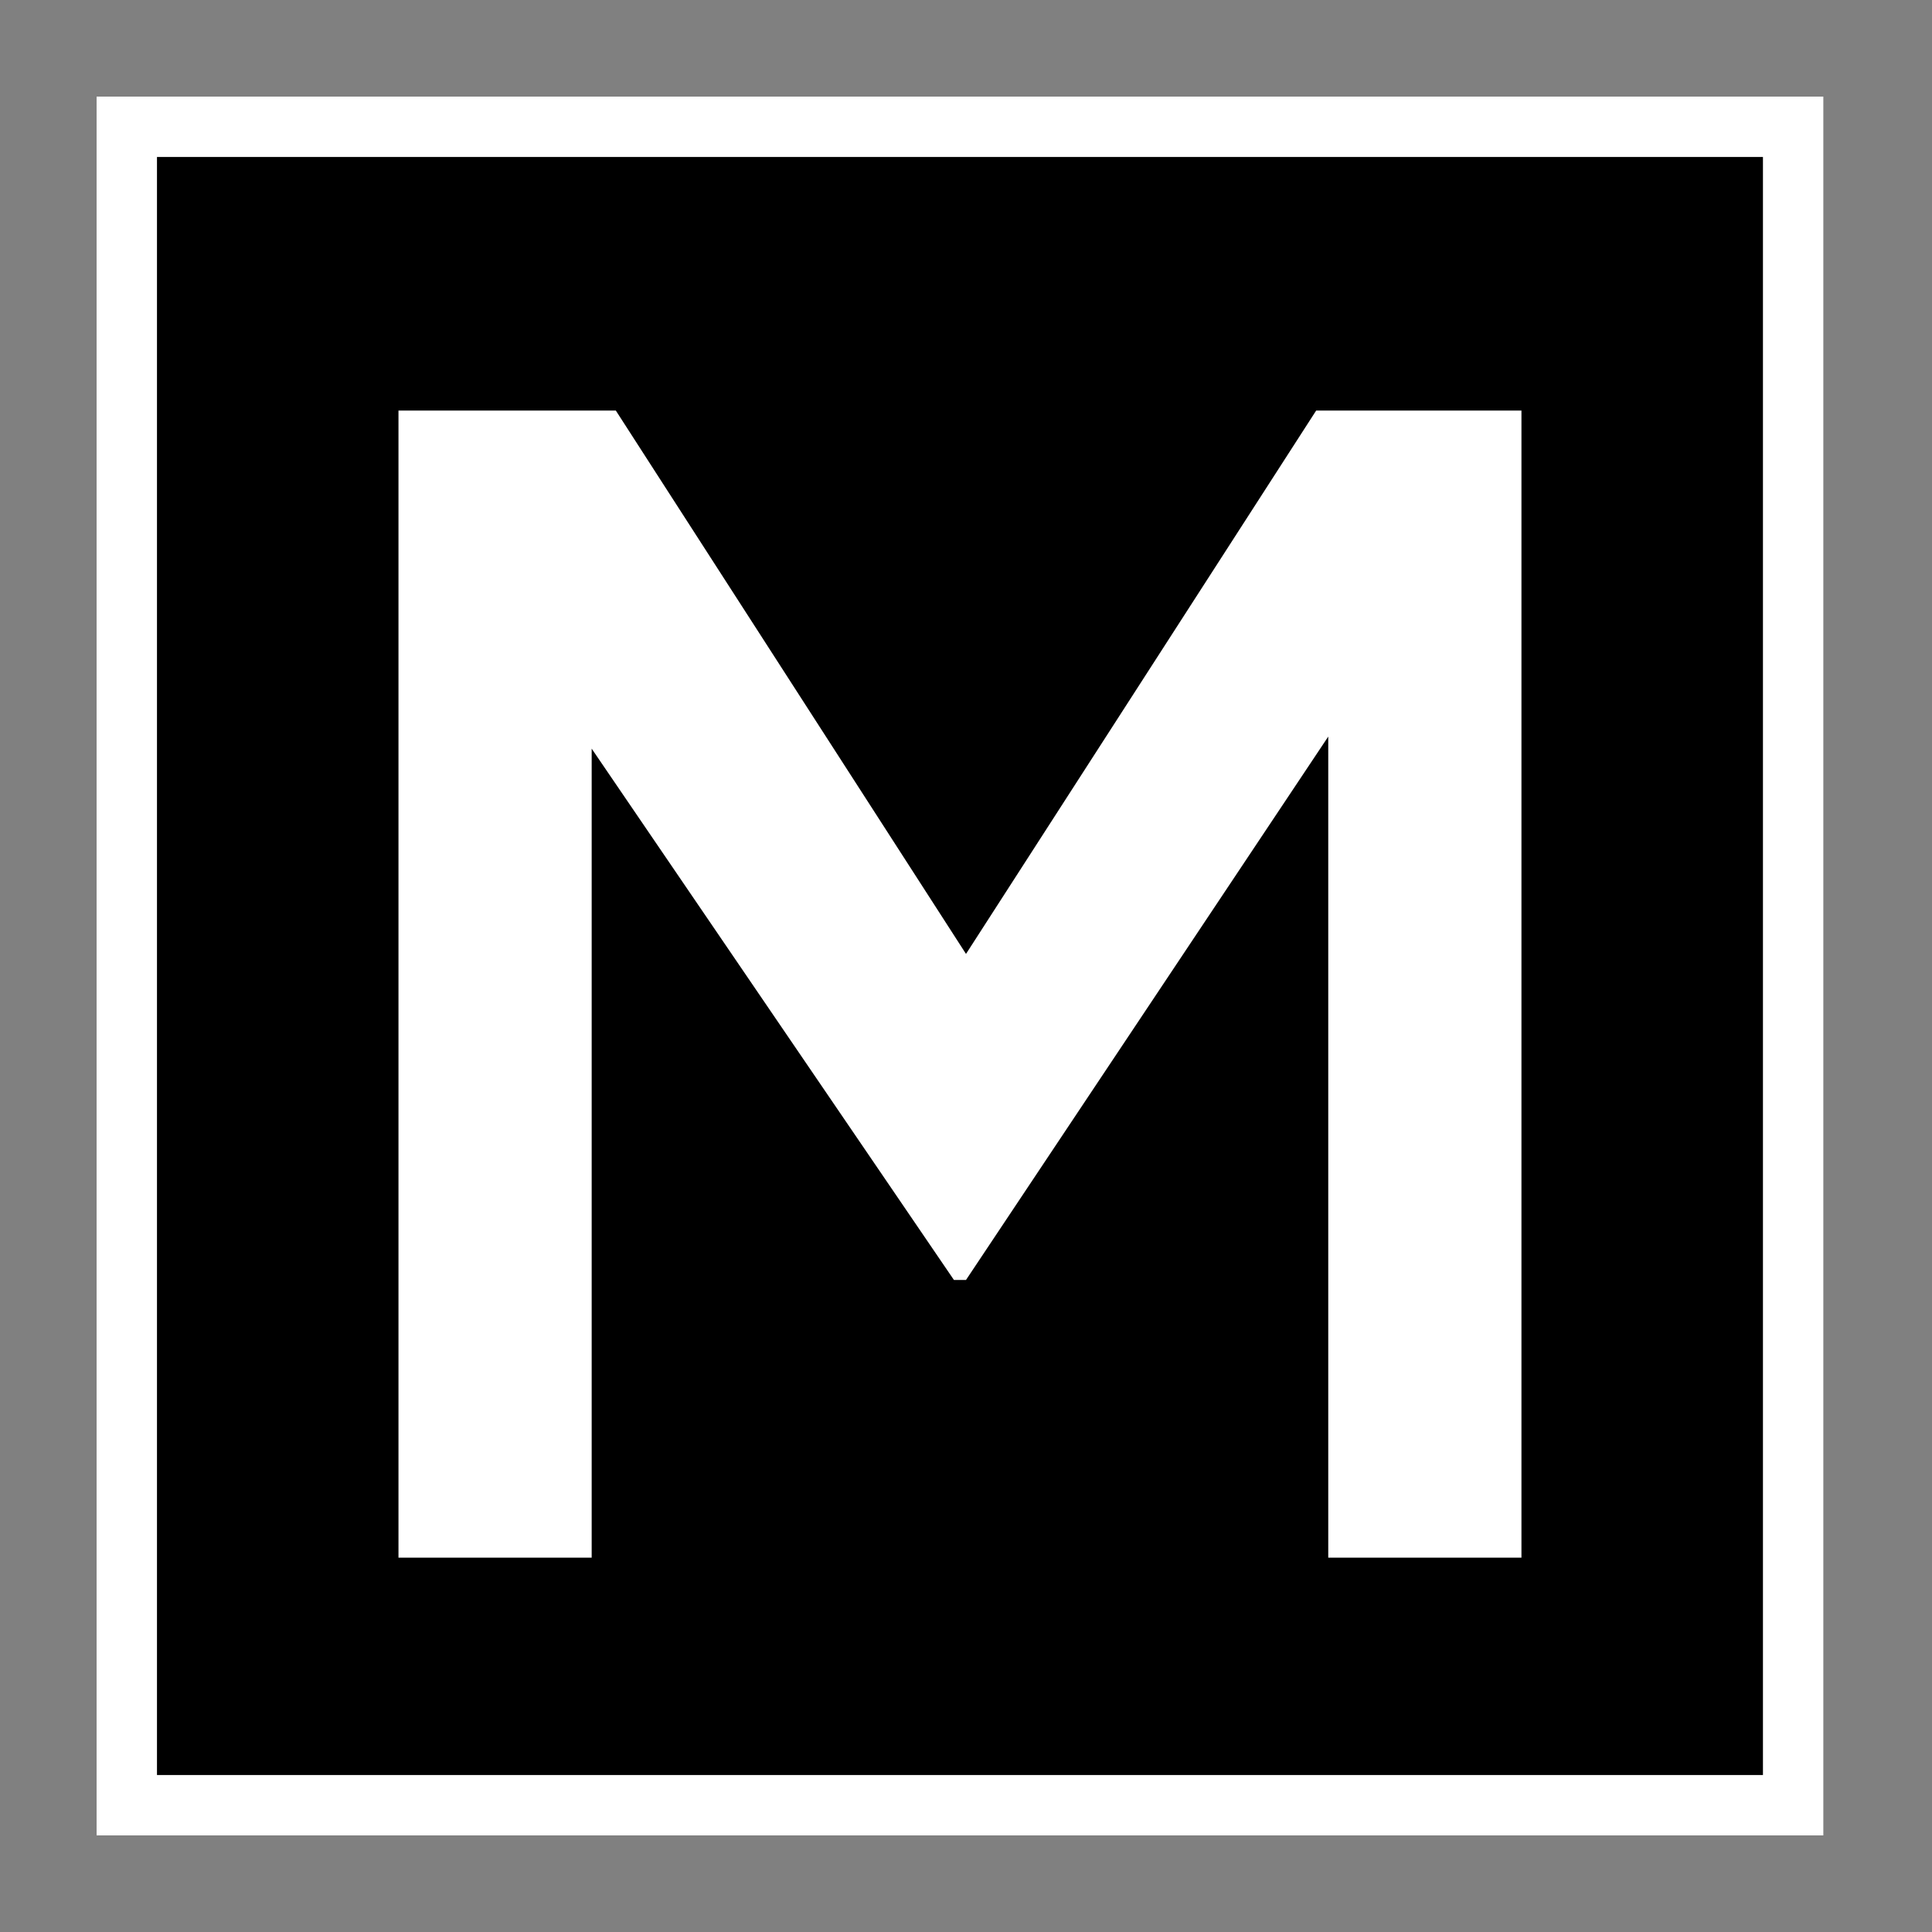 <svg xml:space="preserve" style="enable-background:new 0 0 16 16;" viewBox="0 0 16 16" y="0px" x="0px" xmlns:xlink="http://www.w3.org/1999/xlink" xmlns="http://www.w3.org/2000/svg" id="Layer_1" version="1.1">
<rect x="0" y="0" width="16" height="16" fill="#808080" stroke="none"/>
<style type="text/css">
	.st0{fill:#FFFFFF;}
</style>
<g>
	<g>
		<rect height="13.9" width="13.9" y="1.1" x="1.1"></rect>
		<path d="M15.2,15.2H0.8V0.8h14.3V15.2z M1.3,14.7h13.3V1.3H1.3V14.7z" class="st0"></path>
	</g>
	<polygon points="4.9,6.2 7.9,10.6 8,10.6 11,6.1 11,12.9 12.6,12.9 12.6,3.4 10.9,3.4 8,7.9 5.1,3.4 3.3,3.4 3.3,12.9 
		4.9,12.9" class="st0"></polygon>
</g>
</svg>
